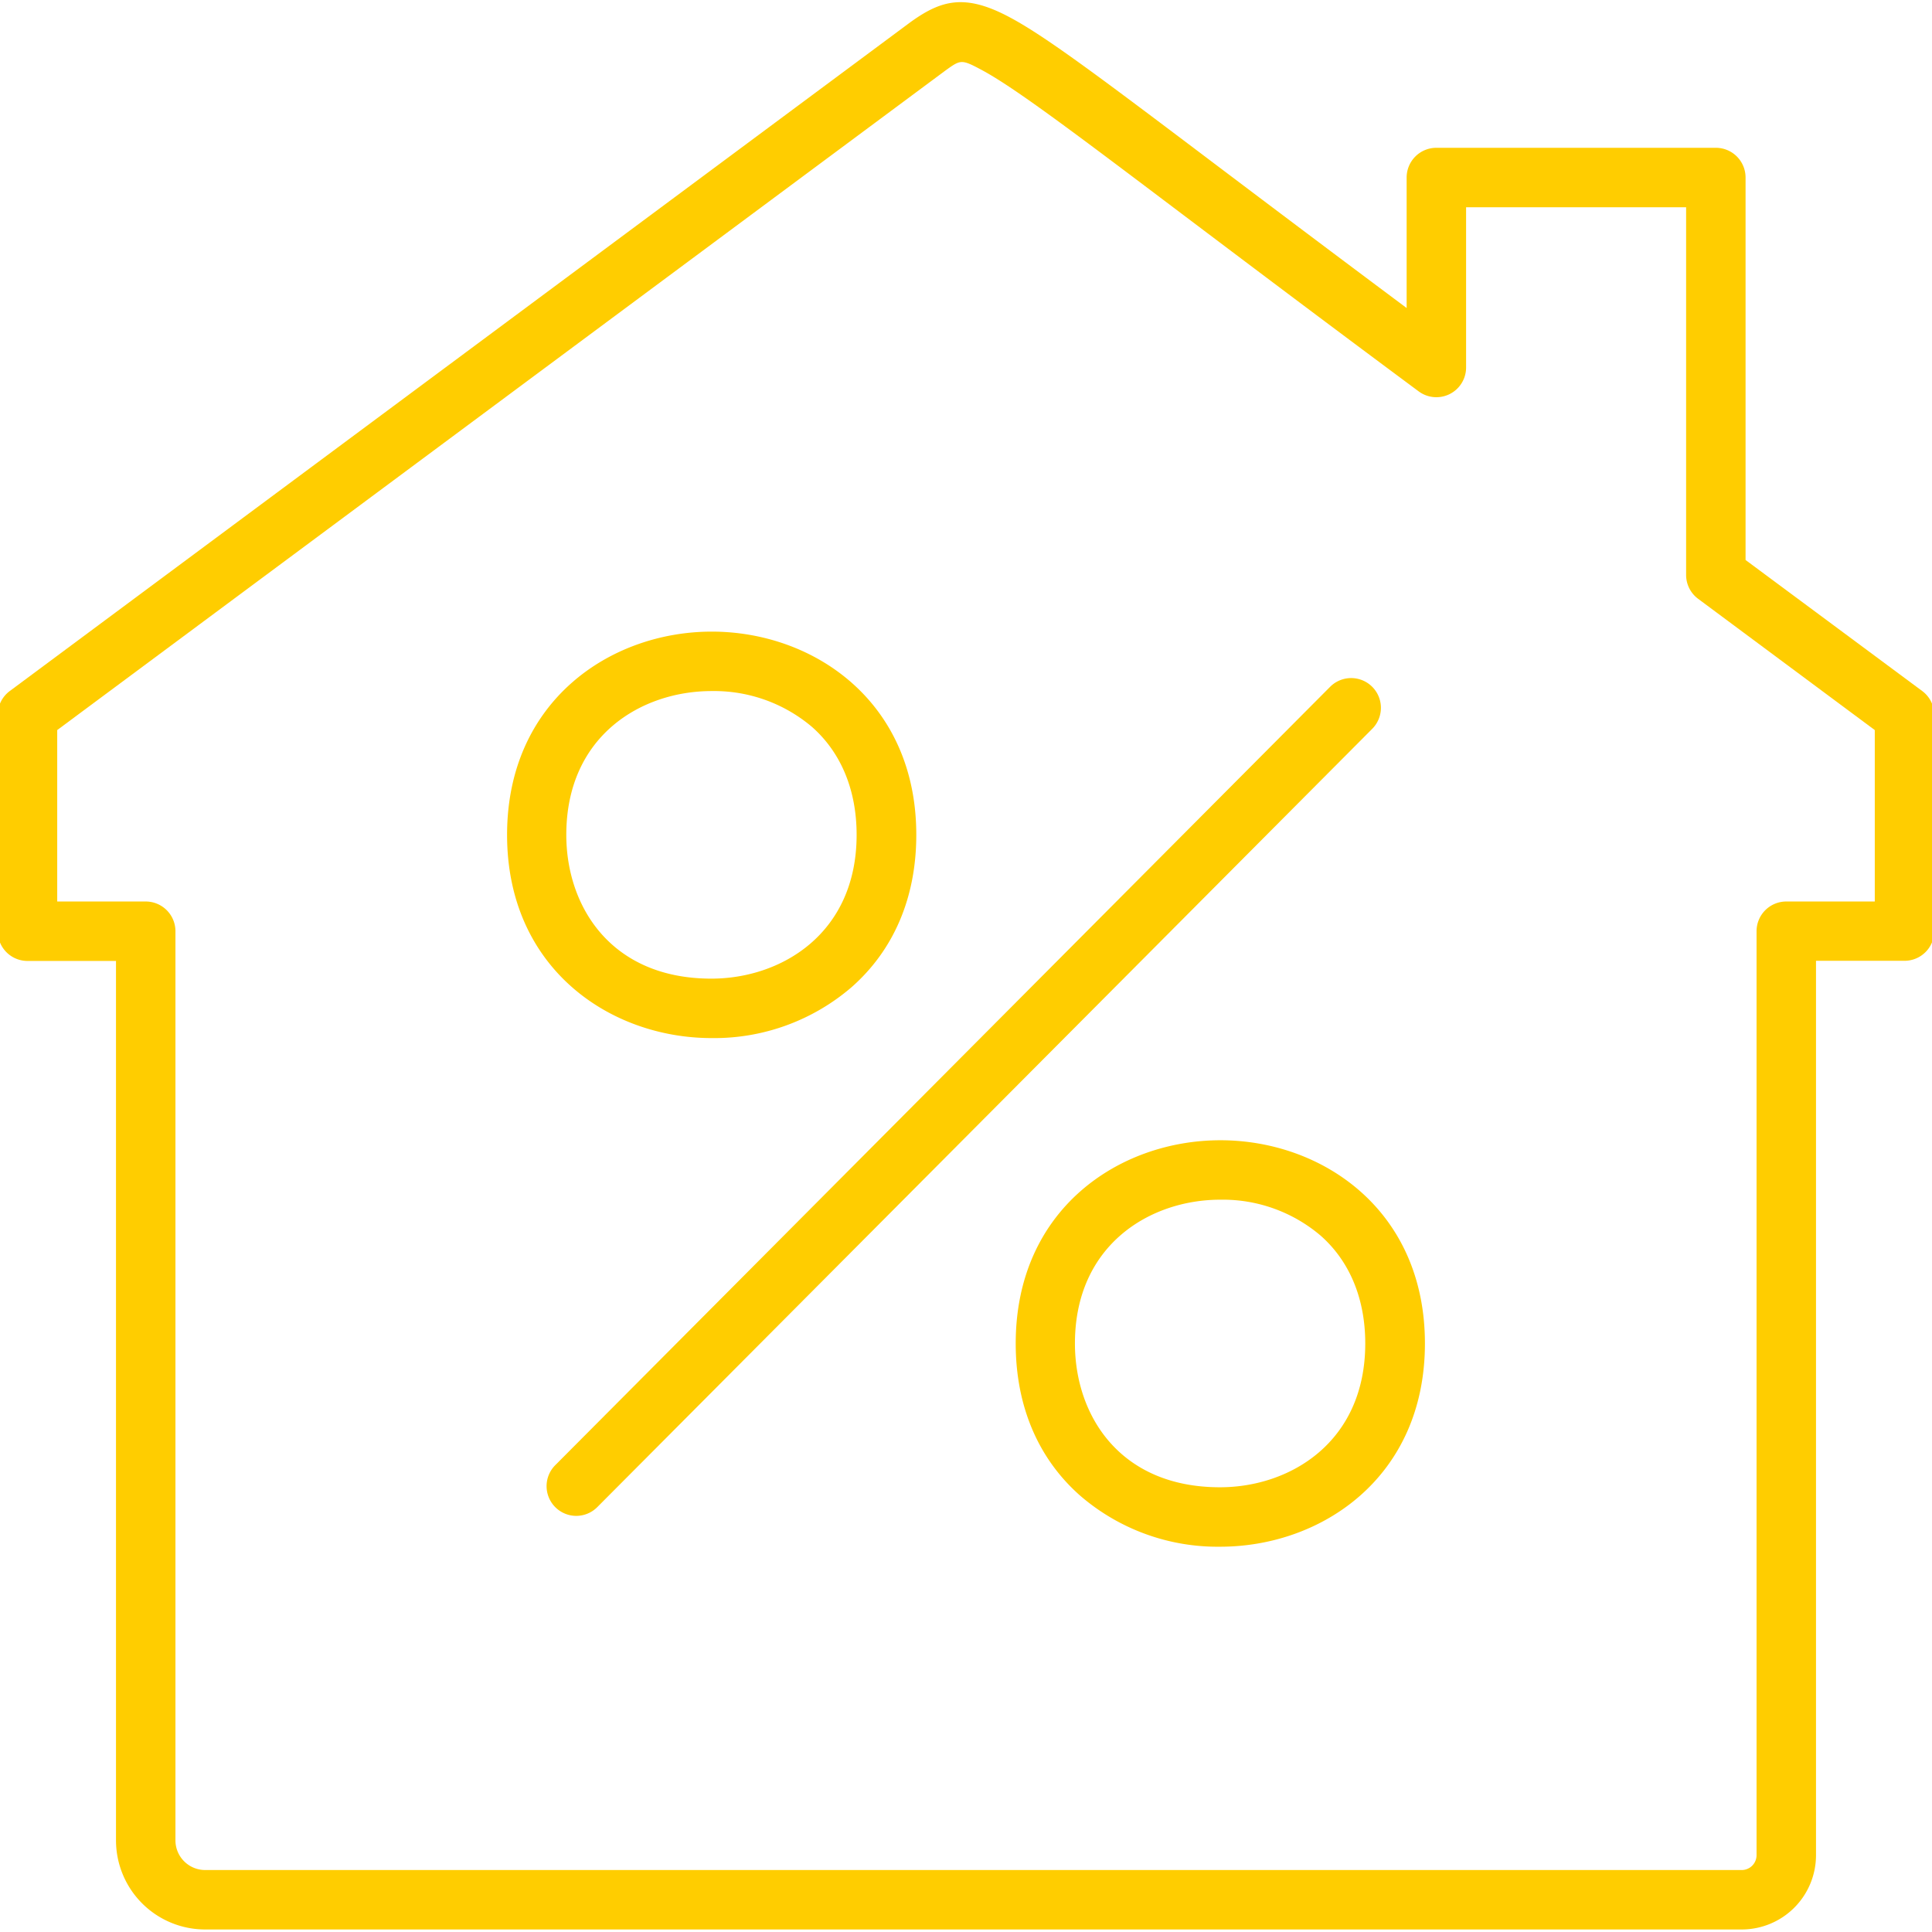 <?xml version="1.0" encoding="UTF-8"?> <svg xmlns="http://www.w3.org/2000/svg" viewBox="0 0 260 260"><defs><style>.cls-1{fill:#ffcd00;}</style></defs><g id="edited-icons-live"><path class="cls-1" d="M77.56,204a4,4,0,0,1-2.84-6.82L179,92.43a4,4,0,0,1,5.67,5.65L80.39,202.81A4,4,0,0,1,77.56,204Z"></path><path class="cls-1" d="M95.76,139.7c-13.67,0-27.52-9.4-27.52-27.35S82.1,85,95.79,85s27.52,9.39,27.52,27.35c0,8.39-3,15.48-8.72,20.51A28.34,28.34,0,0,1,95.76,139.7Zm0-46.7c-9.42,0-19.55,6-19.55,19.35,0,9.63,6,19.35,19.52,19.35,9.41,0,19.55-6.06,19.55-19.35,0-6-2.08-11.06-6-14.52A20.36,20.36,0,0,0,95.79,93Z"></path><path class="cls-1" d="M164.21,208.15a28.29,28.29,0,0,1-18.81-6.84c-5.7-5-8.71-12.11-8.71-20.51,0-18,13.86-27.35,27.55-27.35s27.52,9.39,27.52,27.35S177.9,208.15,164.21,208.15Zm0-46.7c-9.41,0-19.55,6.06-19.55,19.35,0,9.63,6,19.35,19.52,19.35,9.42,0,19.55-6.06,19.55-19.35,0-6-2.08-11.05-6-14.51A20.3,20.3,0,0,0,164.24,161.45Z"></path><path class="cls-1" d="M234.39,259.66H27.61a12,12,0,0,1-12-12V129.32H3.7a4,4,0,0,1-4-4V96.23A4,4,0,0,1,1.31,93L122.5,3c4.16-3,7.35-3.9,13.39-.67,5,2.66,12.73,8.51,28.19,20.18,6.85,5.17,15.1,11.39,25.22,18.94V23.89a4,4,0,0,1,4-4h37.61a4,4,0,0,1,4,4V75.36L258.69,93a4,4,0,0,1,1.61,3.21v29.09a4,4,0,0,1-4,4H244.39V249.66A10,10,0,0,1,234.39,259.66ZM7.7,121.32H19.61a4,4,0,0,1,4,4V247.66a4,4,0,0,0,4,4H234.39a2,2,0,0,0,2-2V125.32a4,4,0,0,1,4-4H252.3V98.25L228.52,80.58a4,4,0,0,1-1.61-3.21V27.89H197.3V49.45a4,4,0,0,1-6.38,3.22c-13.15-9.76-23.41-17.51-31.66-23.73-14.65-11.06-22.72-17.15-27.14-19.52-2.75-1.47-2.83-1.41-4.9.08L7.7,98.25Z"></path></g></svg> 